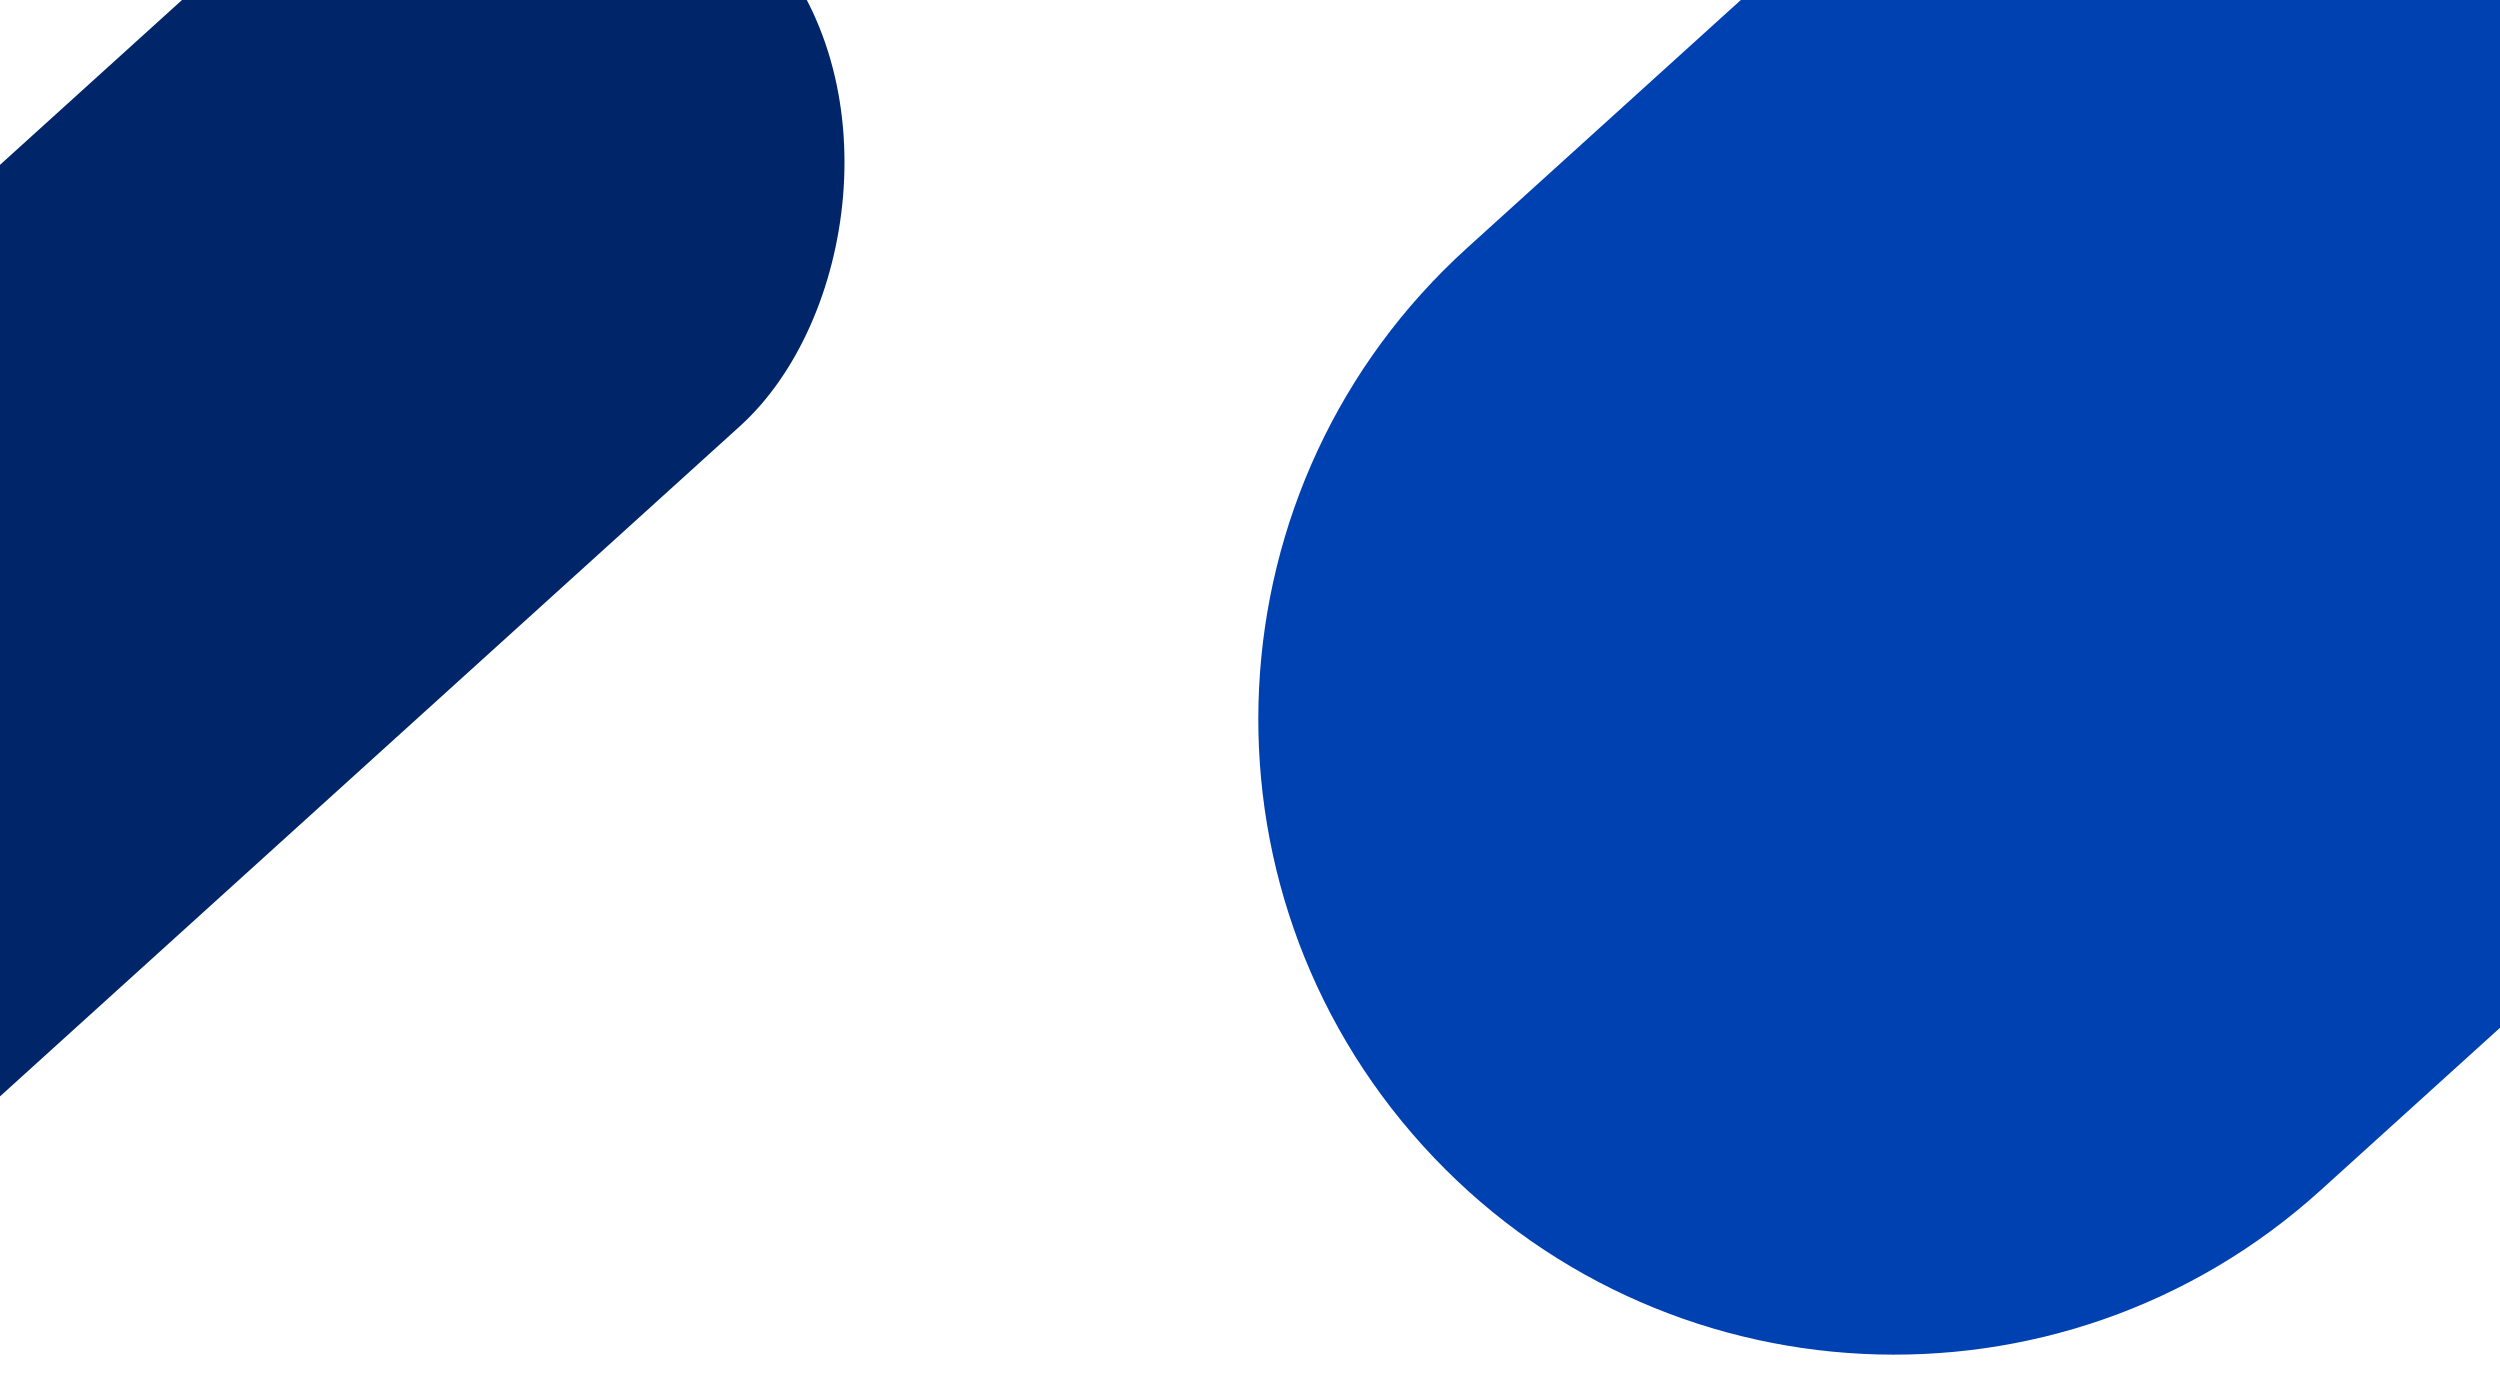 <svg width="1024" height="572" viewBox="0 0 1024 572" fill="none" xmlns="http://www.w3.org/2000/svg" xmlns:xlink="http://www.w3.org/1999/xlink">
<path d="M1549.6 -757.728C1554.65 -762.296 1562.44 -761.911 1567.01 -756.867L1900.07 -389.157C1904.64 -384.113 1904.25 -376.321 1899.21 -371.752L950.594 487.47C844.009 584.01 679.344 575.868 582.804 469.284C486.263 362.7 494.405 198.034 600.99 101.494L1549.6 -757.728Z" fill="#0041B2"/>
<rect x="218.074" y="-130" width="282.794" height="1694.73" rx="141.397" transform="rotate(47.831 218.074 -130)" fill="#002669"/>
</svg>
